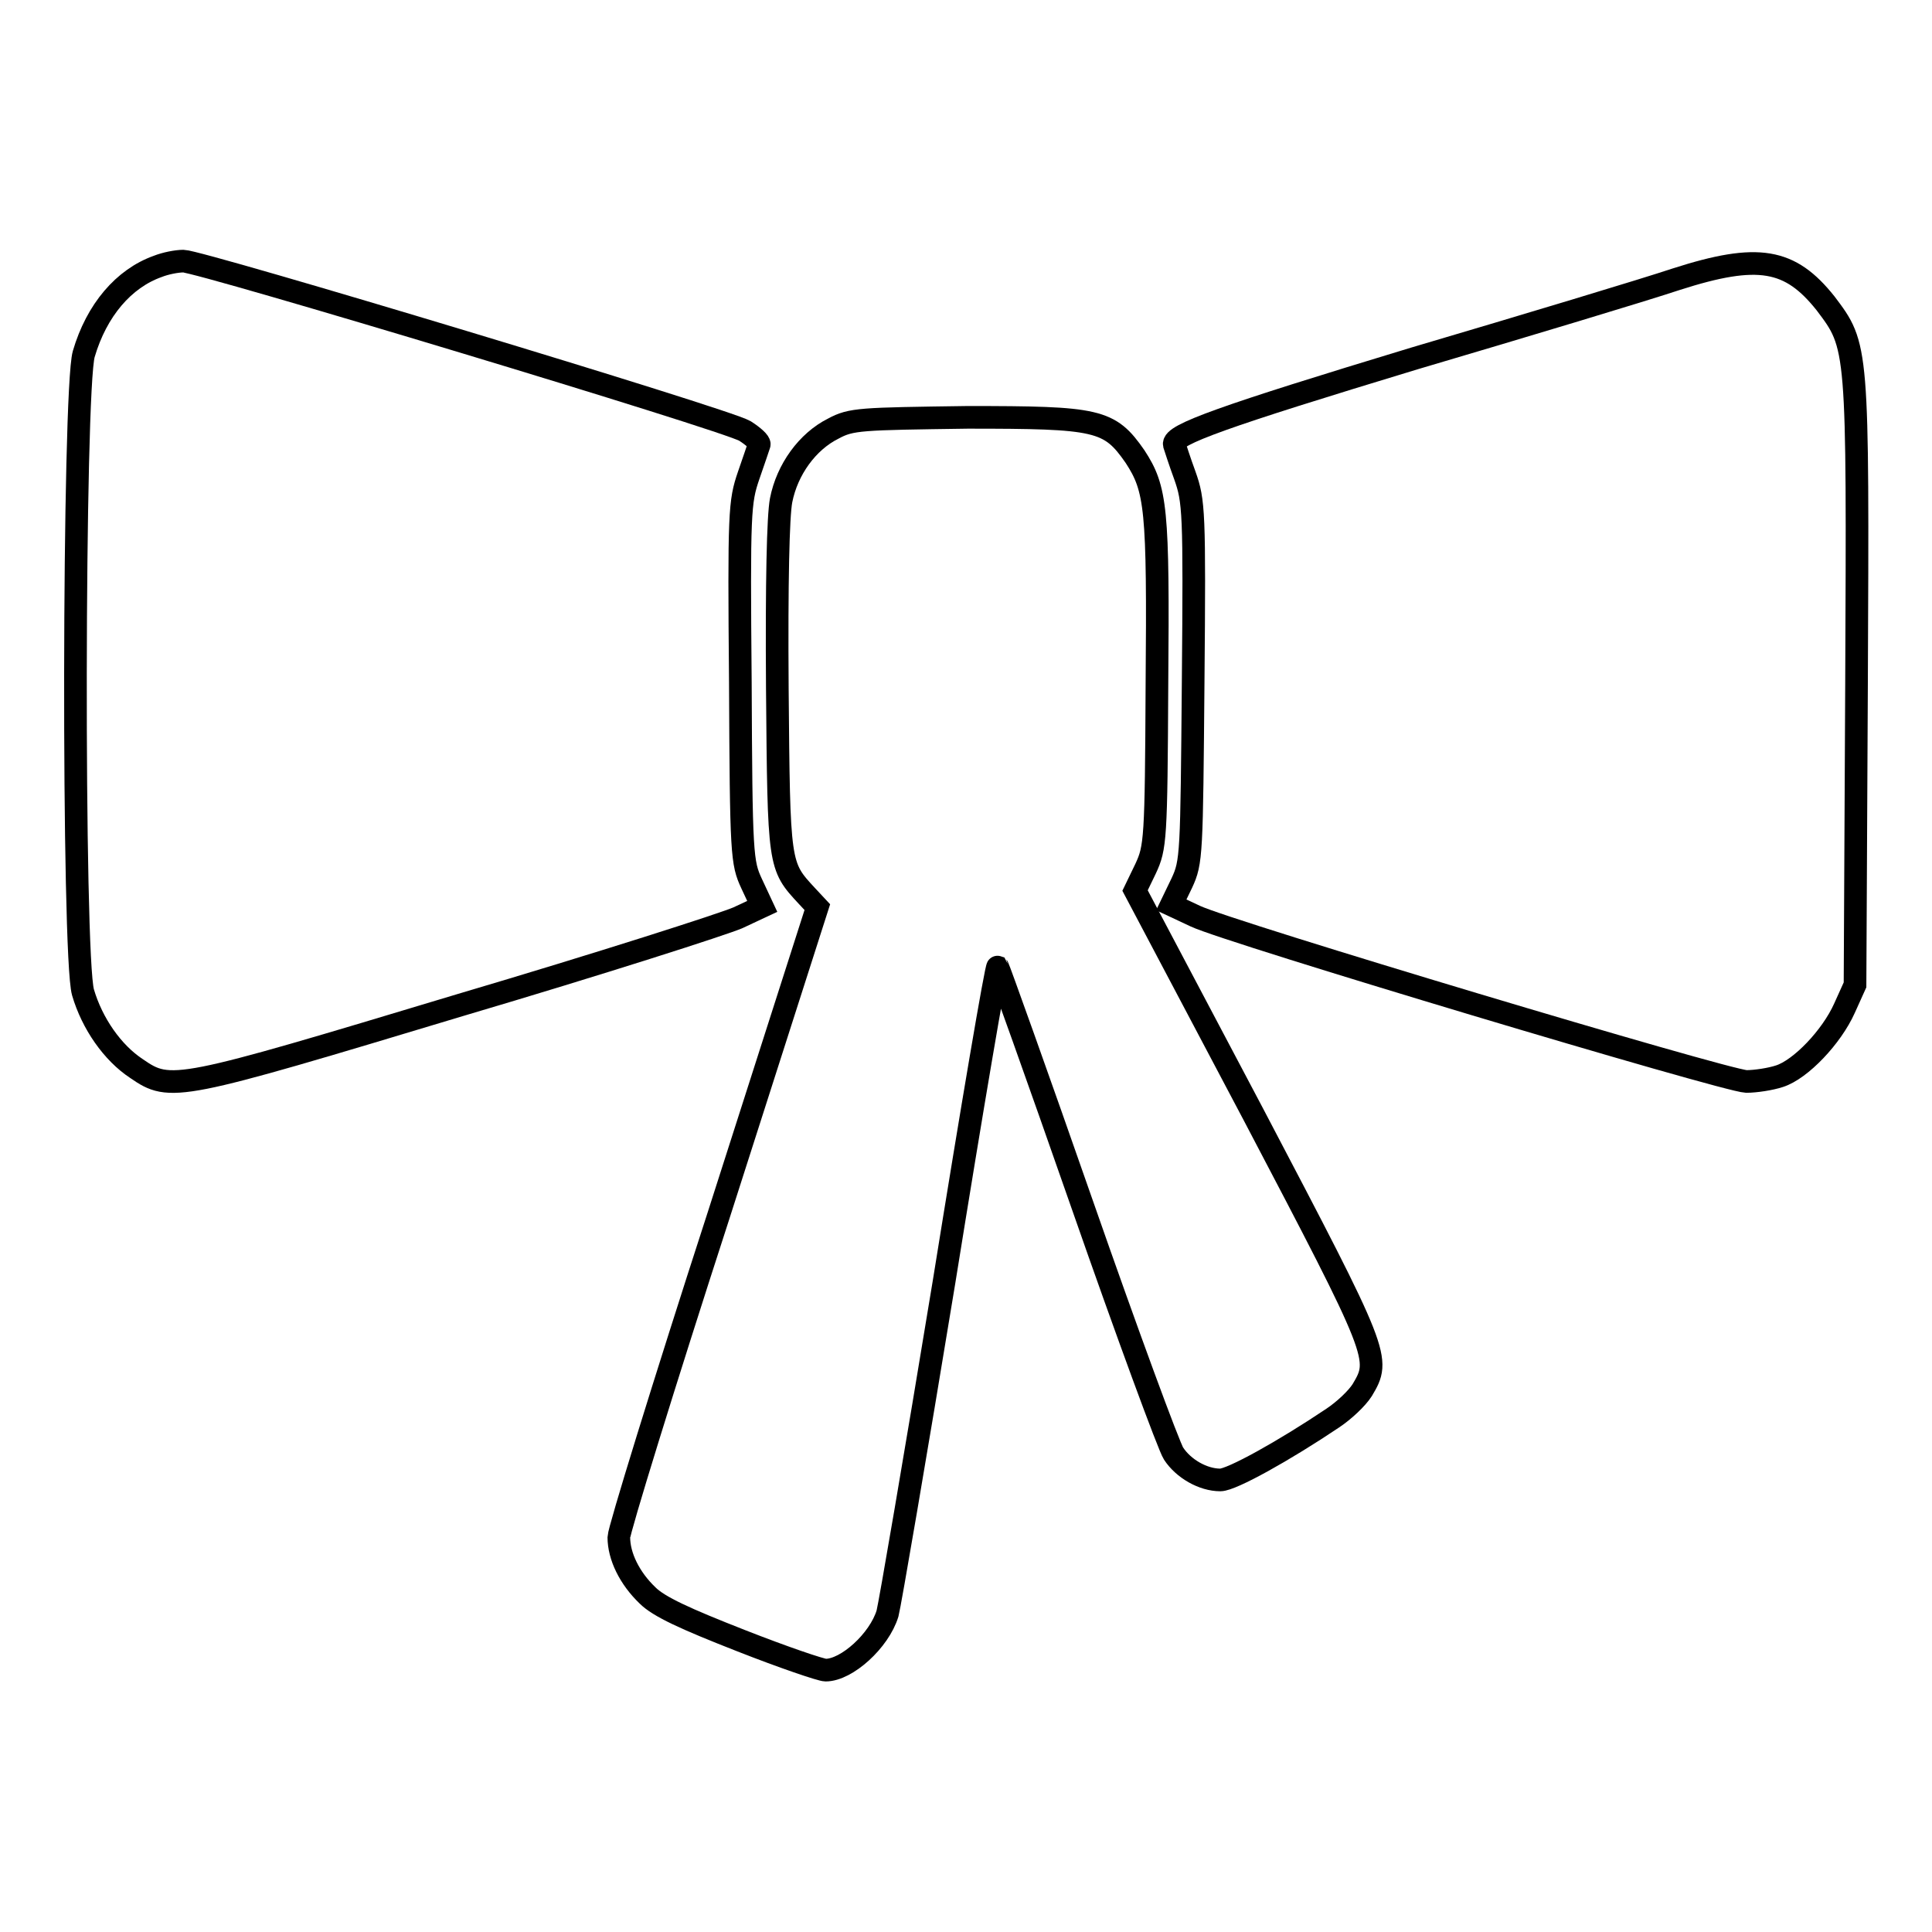 <?xml version="1.0" encoding="utf-8"?>
<!-- Svg Vector Icons : http://www.onlinewebfonts.com/icon -->
<!DOCTYPE svg PUBLIC "-//W3C//DTD SVG 1.1//EN" "http://www.w3.org/Graphics/SVG/1.1/DTD/svg11.dtd">
<svg version="1.1" xmlns="http://www.w3.org/2000/svg" xmlns:xlink="http://www.w3.org/1999/xlink" x="0px" y="0px" viewBox="0 0 256 256" enable-background="new 0 0 256 256" xml:space="preserve">
<g><g><g><path stroke-width="3" fill-opacity="0" stroke="#000000"  d="M20.9,35.3c-4.5,1.6-8.1,5.8-9.8,11.6c-1.4,4.8-1.5,79.8-0.1,84.6c1.2,4.1,3.9,8,7.1,10.1c4.5,3.1,5.3,2.9,42.8-8.4c18.6-5.5,35.1-10.8,36.9-11.6l3.2-1.5l-1.4-3c-1.3-2.8-1.4-3.7-1.5-26.7C97.9,67.8,98,66.5,99.2,63c0.7-2,1.3-3.8,1.4-4.1c0.1-0.3-0.8-1.1-1.9-1.8c-2.5-1.5-72.2-22.5-74.4-22.5C23.4,34.6,21.9,34.9,20.9,35.3z"/><path stroke-width="3" fill-opacity="0" stroke="#000000"  d="M222.1,37c-4.2,1.4-19.8,6.1-34.7,10.5c-25.4,7.7-32.1,10.1-31.8,11.4c0.1,0.3,0.7,2.2,1.4,4.1c1.2,3.4,1.3,4.7,1.1,27.3c-0.2,23-0.2,23.9-1.5,26.7l-1.4,2.9l3.2,1.5c4.4,2.1,70.2,21.8,73,21.9c1.2,0,3.2-0.3,4.4-0.7c2.8-0.9,6.9-5.2,8.6-9l1.4-3.1l0.2-39.9c0.2-44.9,0.2-44.7-4.1-50.4C237.2,34.3,233,33.5,222.1,37z"/><path stroke-width="3" fill-opacity="0" stroke="#000000"  d="M110.4,56.8c-3.4,1.7-6.1,5.4-6.9,9.5c-0.4,2.1-0.6,10.8-0.5,24.9c0.2,23.6,0.2,23.5,3.9,27.5l1.4,1.5l-13.1,40.9C87.9,183.6,82,202.8,82,203.7c0,2.5,1.4,5.4,3.8,7.7c1.5,1.5,5,3.1,12.4,6c5.6,2.2,10.6,3.9,11.2,3.9c2.8,0,7.1-3.9,8.2-7.5c0.3-1.1,3.7-20.9,7.5-44c3.7-23,6.9-41.8,7.1-41.7c0.1,0.1,5.2,14.3,11.2,31.5c6,17.2,11.5,32.1,12.1,33c1.3,2,3.9,3.5,6.2,3.5c1.5,0,8.5-3.9,14.9-8.2c1.5-1,3.2-2.6,3.9-3.7c2.5-4.2,2.4-4.5-14.4-36.5l-15.7-29.7l1.4-2.9c1.3-2.8,1.4-3.8,1.5-24.4c0.2-23.4-0.1-25.9-2.9-30.2c-3.4-4.9-4.9-5.2-22.2-5.2C114,55.5,112.8,55.5,110.4,56.8z"/></g></g></g>
</svg>